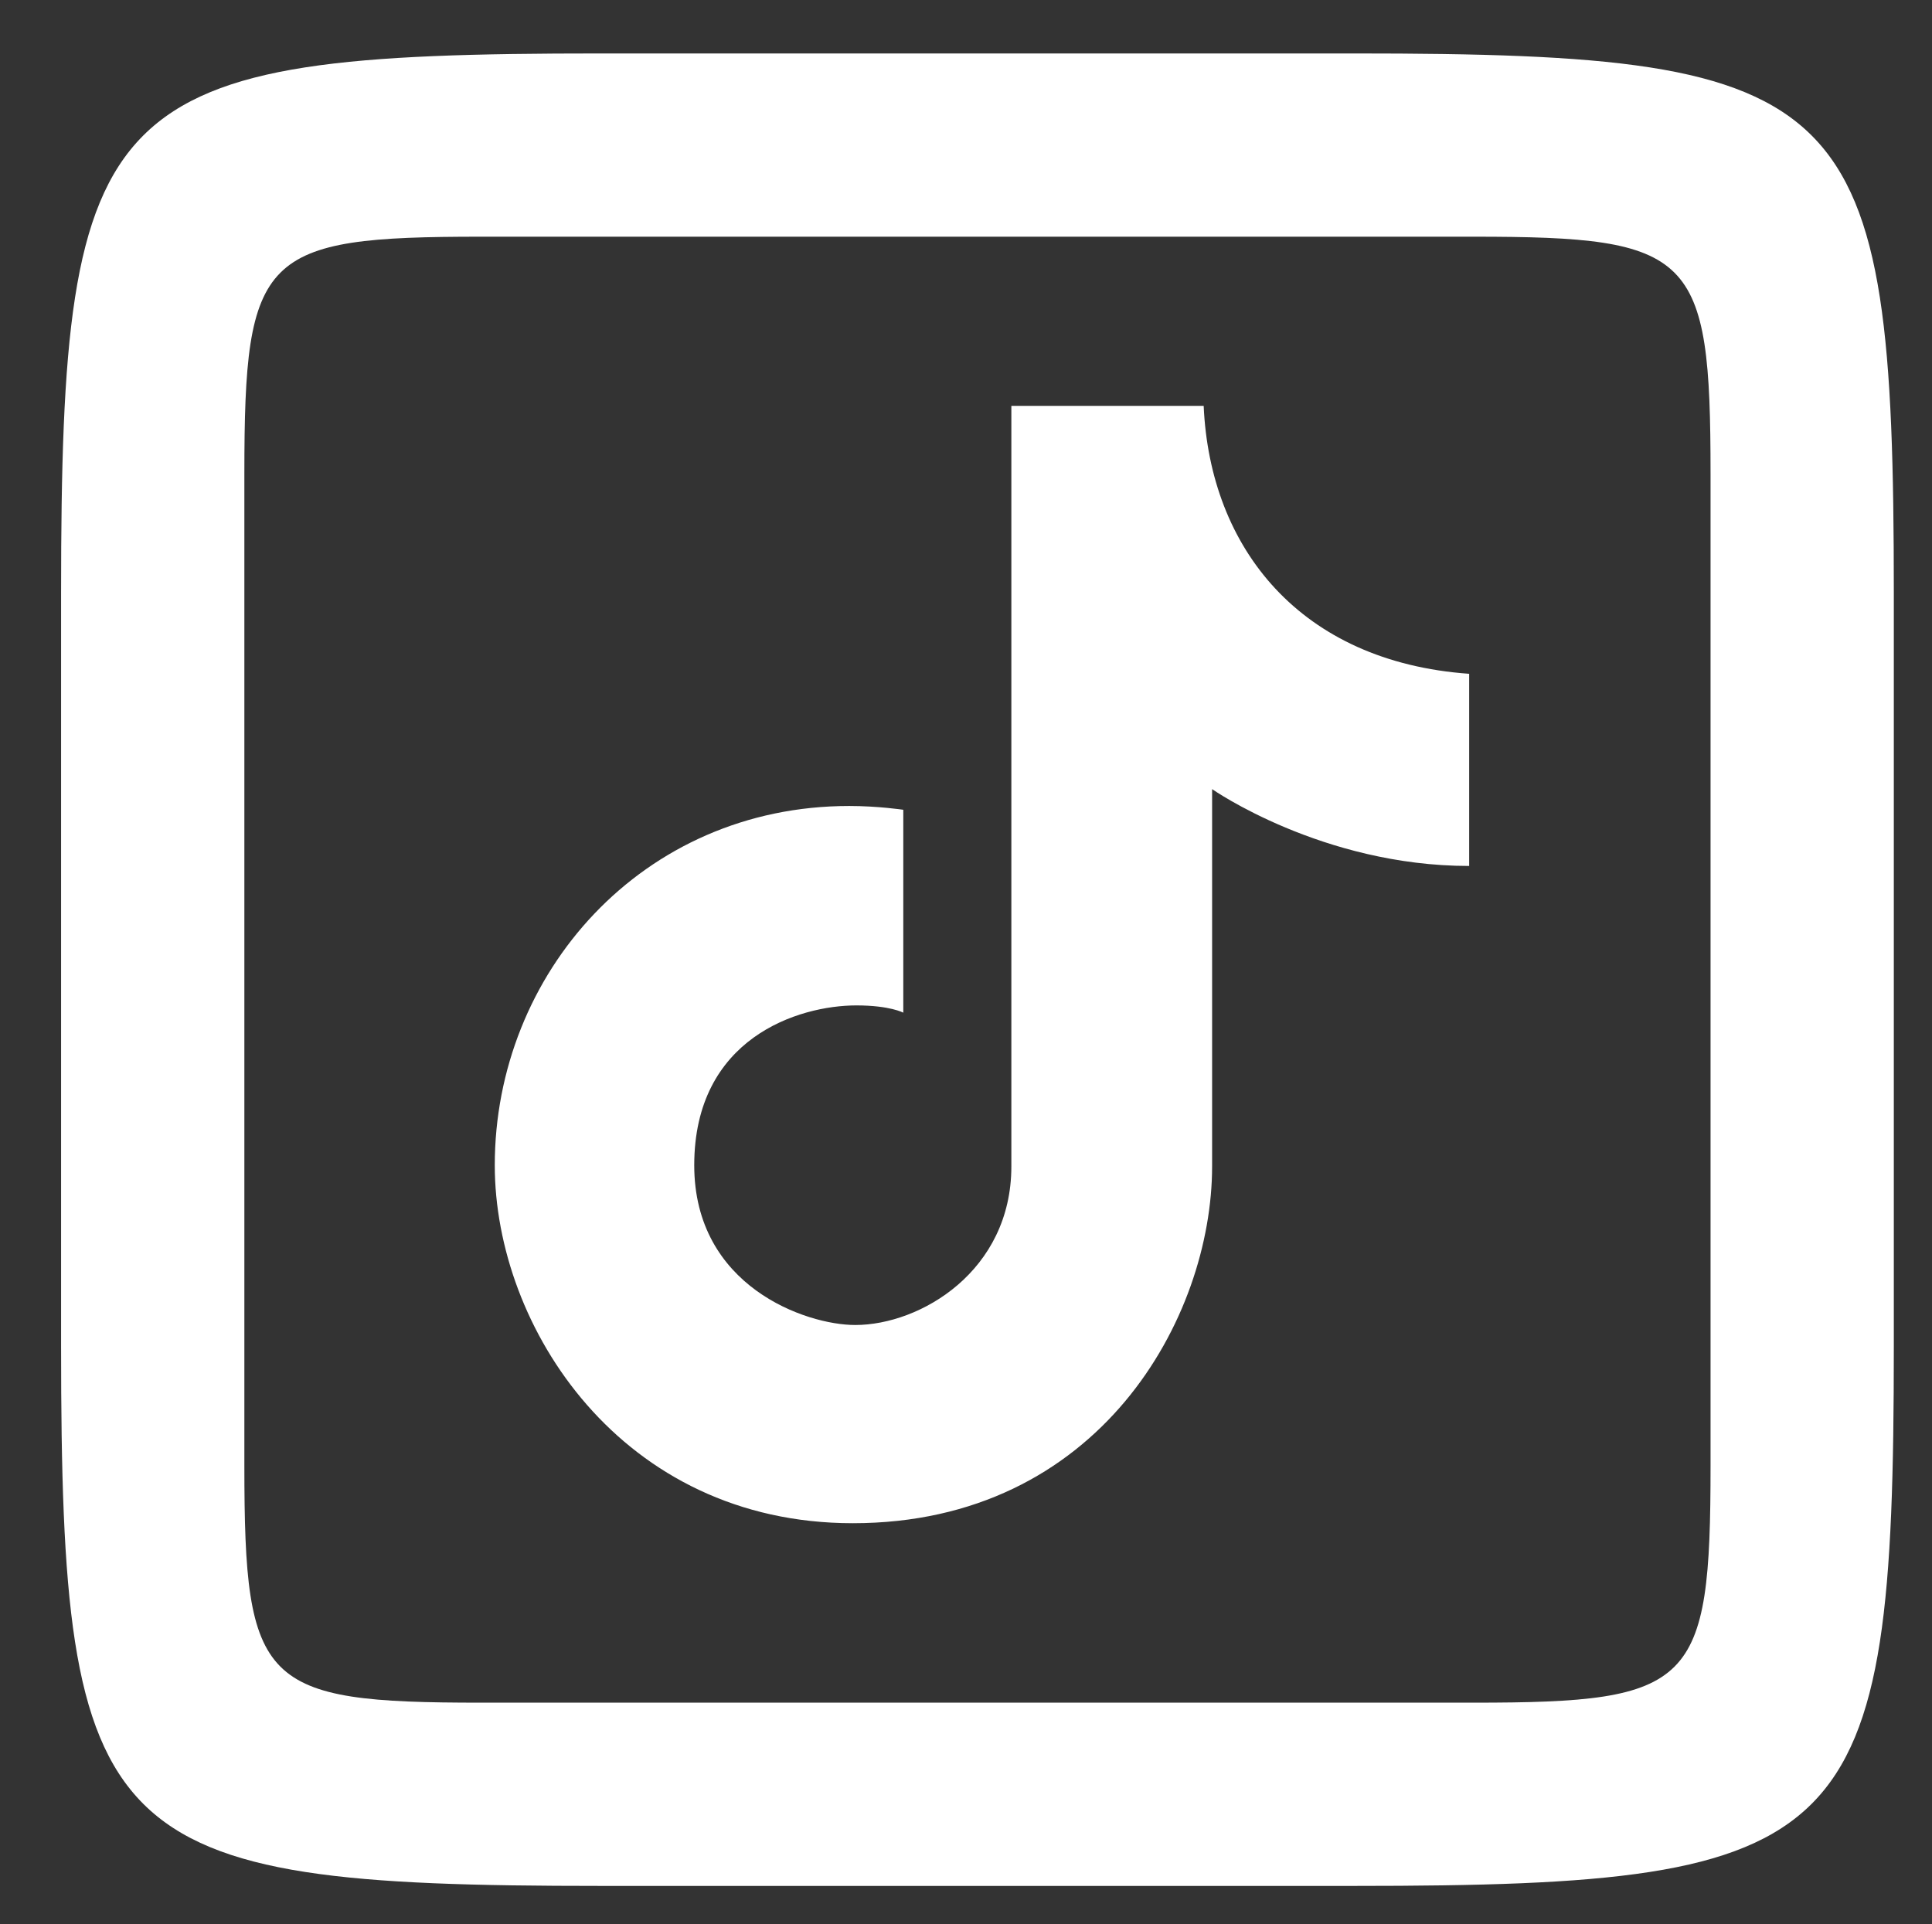 <?xml version="1.0" encoding="utf-8"?>
<!-- Generator: Adobe Illustrator 16.0.0, SVG Export Plug-In . SVG Version: 6.00 Build 0)  -->
<!DOCTYPE svg PUBLIC "-//W3C//DTD SVG 1.1//EN" "http://www.w3.org/Graphics/SVG/1.1/DTD/svg11.dtd">
<svg version="1.1" id="Layer_1" xmlns="http://www.w3.org/2000/svg" xmlns:xlink="http://www.w3.org/1999/xlink" x="0px" y="0px"
	 width="31.625px" height="31.5px" fill="#ffffff" viewBox="8 8.125 31.625 31.5" enable-background="new 8 8.125 31.625 31.5"
	 xml:space="preserve">
<rect x="8" y="8.125" width="31.625" height="31.5" fill="#333333" stroke="none"/>
<path d="M17.83,9C9.642,9,9,9.641,9,17.83v12.34C9,38.358,9.642,39,17.83,39h12.34c8.188,0,8.83-0.641,8.83-8.83V17.83
	C39,9.641,38.359,9,30.17,9H17.83z M15.876,12h16.248C35.719,12,36,12.281,36,15.876v16.248C36,35.719,35.719,36,32.124,36H15.876
	C12.281,36,12,35.718,12,32.124V15.876C12,12.281,12.281,12,15.876,12z M24.555,14.77v12.451c0,1.712-1.488,2.596-2.556,2.596
	c-0.805,0-2.635-0.631-2.635-2.615c0-2.085,1.708-2.617,2.654-2.617c0.551,0,0.768,0.119,0.768,0.119v-3.322
	c0,0-0.413-0.062-0.885-0.062c-3.389,0-5.802,2.743-5.802,5.882c0,2.65,2.073,5.86,5.861,5.86c4.035,0,5.881-3.364,5.881-5.842
	v-6.176c0,0,1.798,1.258,4.208,1.258v-3.146c-2.765-0.197-4.243-2.055-4.346-4.386H24.555z"/>
</svg>
